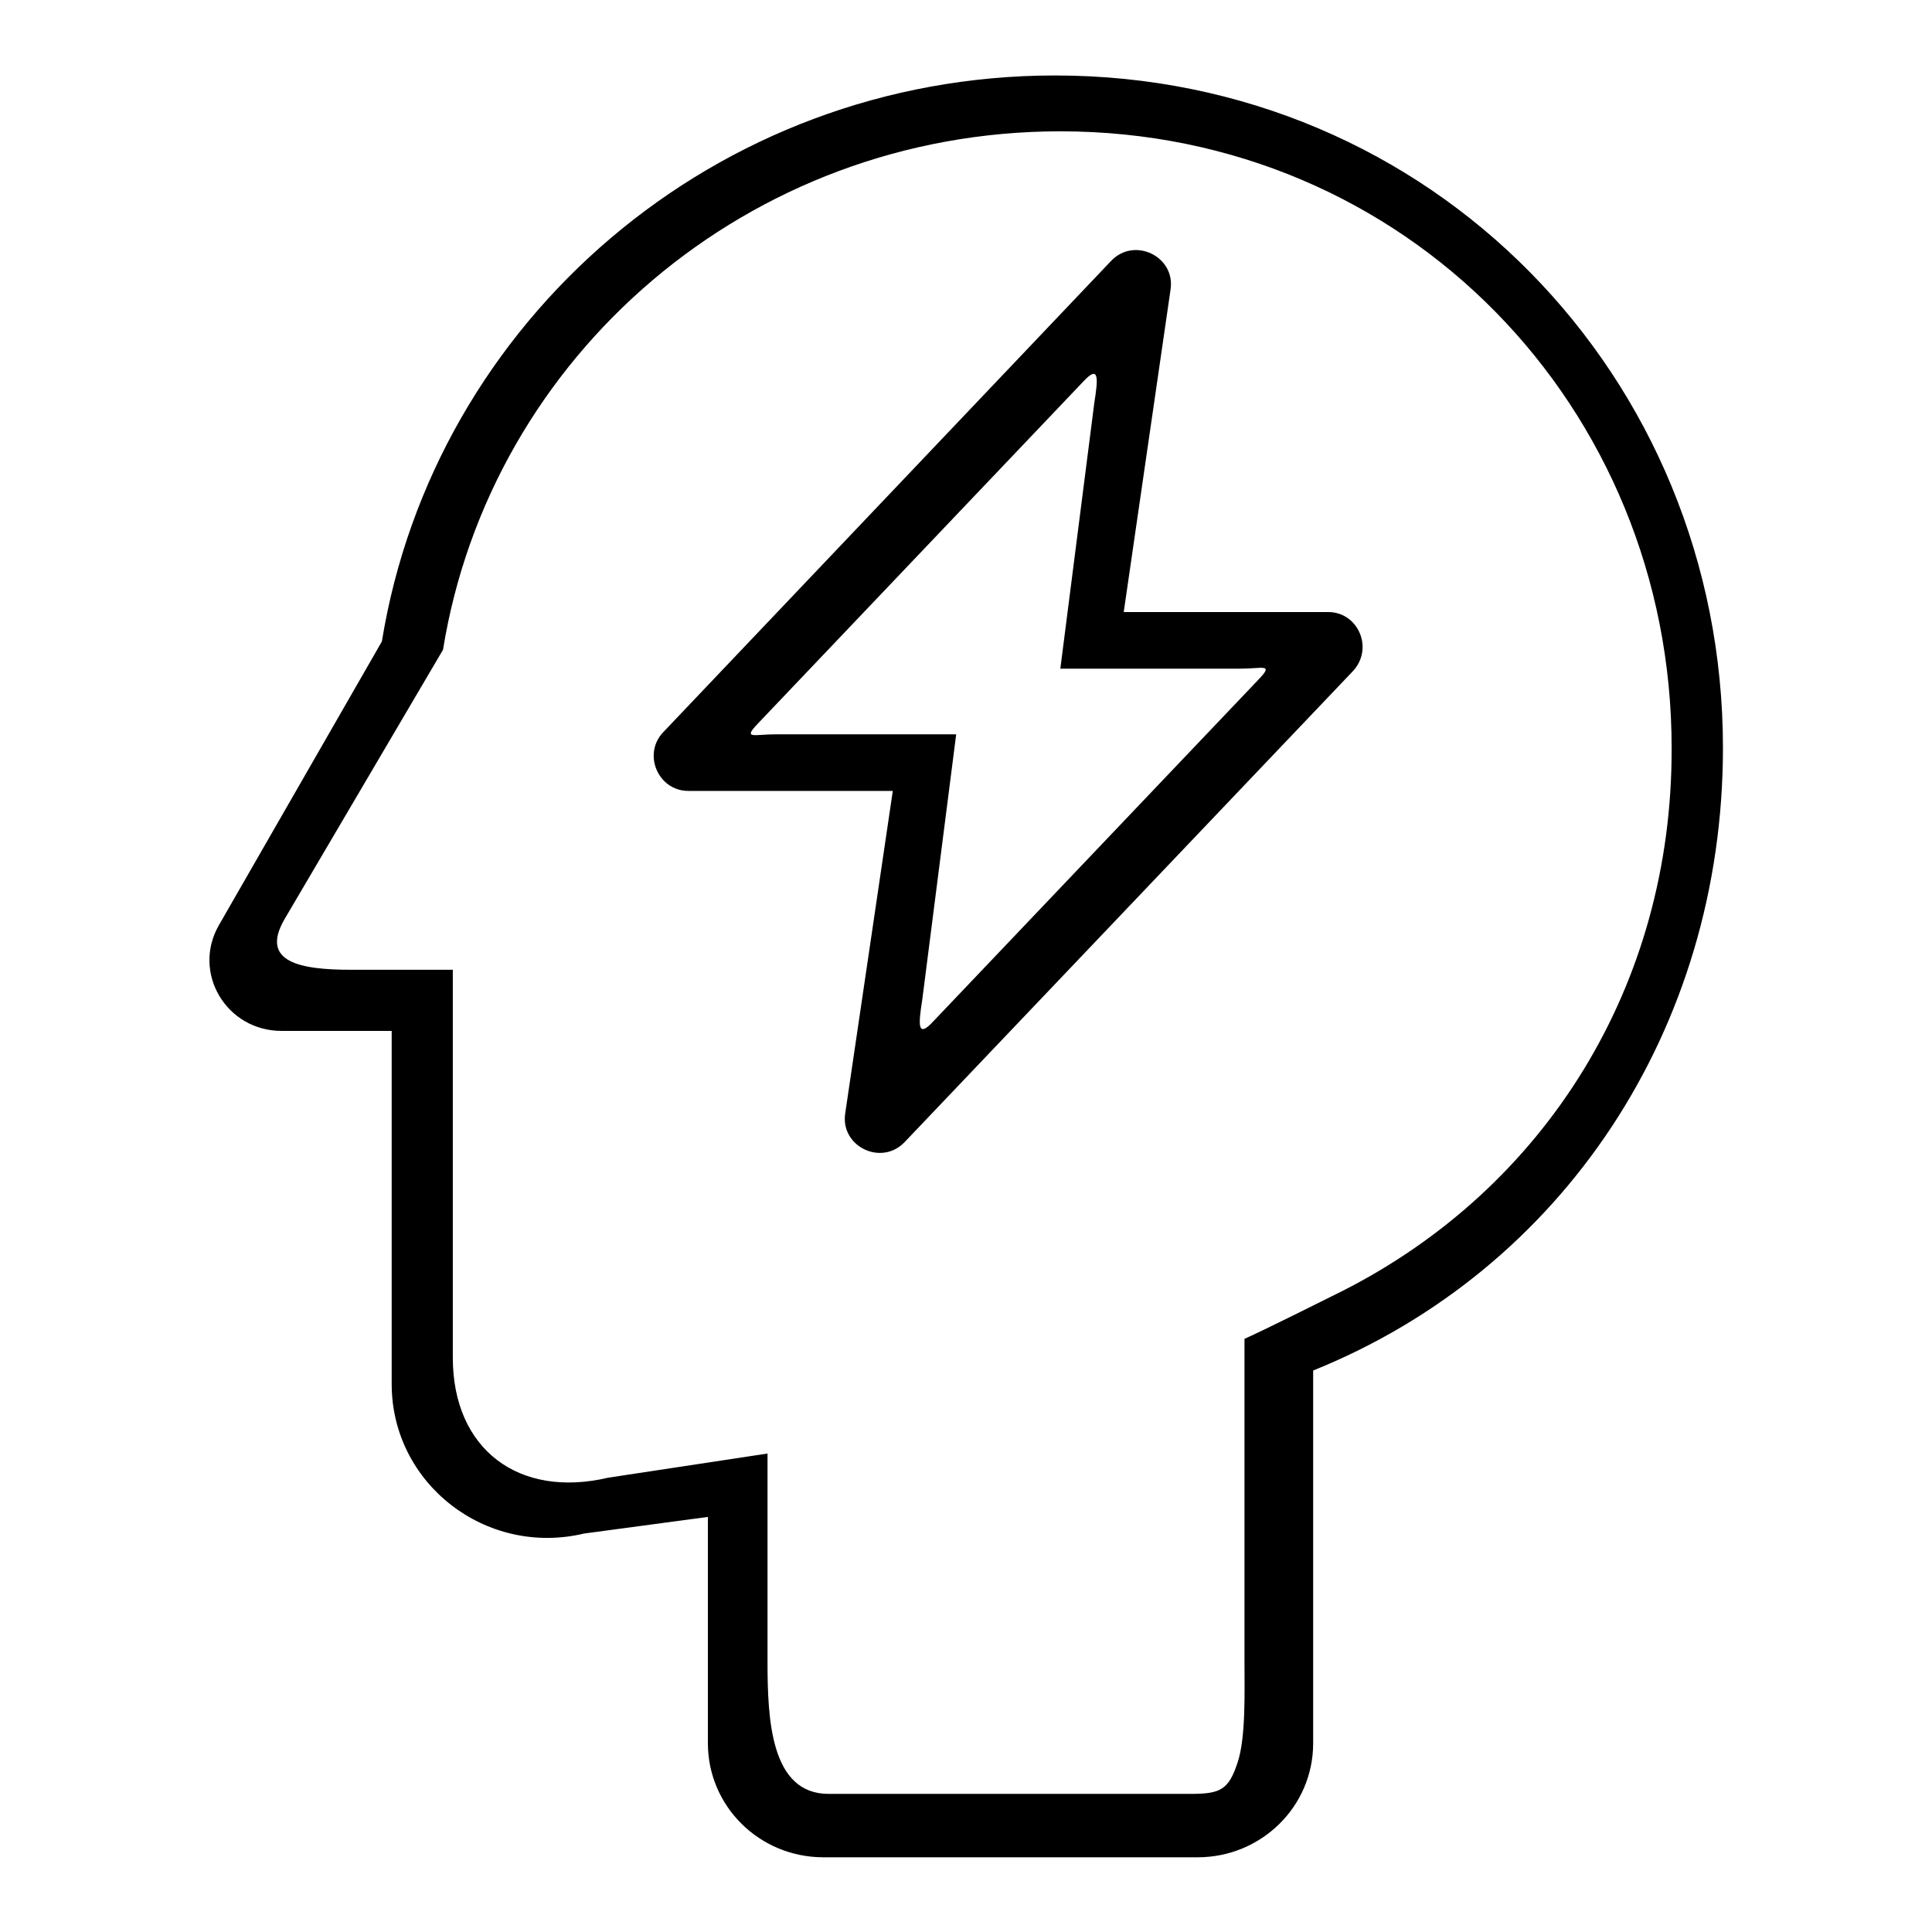 <?xml version="1.0" encoding="utf-8"?>
<!-- Svg Vector Icons : http://www.onlinewebfonts.com/icon -->
<!DOCTYPE svg PUBLIC "-//W3C//DTD SVG 1.1//EN" "http://www.w3.org/Graphics/SVG/1.1/DTD/svg11.dtd">
<svg version="1.1" xmlns="http://www.w3.org/2000/svg" xmlns:xlink="http://www.w3.org/1999/xlink" x="0px" y="0px" viewBox="0 0 256 256" enable-background="new 0 0 256 256" xml:space="preserve">
<g><g><path fill="#000000" d="M139.8,10c-45,0-82.3,32.5-89.2,75L29,122.6c-3.6,6.3,1,14,8.3,14h14.6v46.8c0,13.2,12.5,22.9,25.5,19.8l16.4-2.2v30c0,8.3,6.8,15.1,15.3,15.1h49.6c8.4,0,15.3-6.7,15.3-15.1v-49.4c33-13.3,54.3-45.2,54.3-82.5C228.3,49.9,189.7,10,139.8,10z M178,171c-2.2,1.1-10.8,5.4-13.1,6.4v42.8c0,3.7,0.2,10-0.9,13.3c-1.2,3.7-2.3,4.2-6.3,4.2h-47.9c-7.7,0-8.1-9.9-8.1-17.6v-27.5l-21.1,3.2c-11.9,2.8-20.6-3.8-20.6-15.9v-51.4H46.5c-6.7,0-12.1-1-8.8-6.7l21-35.7c6.3-39,40.5-68.7,81.8-68.7c45.8,0,81,36.6,81,81.7C221.6,130.7,204.7,157.4,178,171z"/><path fill="#000000" d="M176,81.1h-27.1l6.2-42.7c0.7-4.4-4.8-7.1-7.9-3.8L87.9,97c-2.8,2.9-0.7,7.8,3.3,7.8h27.1l-6.3,42.7c-0.7,4.4,4.8,7.1,7.9,3.8l59.3-62.3C182.1,86,180,81.1,176,81.1z M166.8,90l-43.1,45.3c-2.2,2.4-2,0.4-1.5-2.8l4.5-35.2h-23.9c-2.9,0-4.4,0.7-2.4-1.4l43.1-45.3c2.2-2.4,2-0.4,1.5,2.8l-4.5,35.2h23.9C167.3,88.6,168.8,87.9,166.8,90z"/></g></g>
</svg>